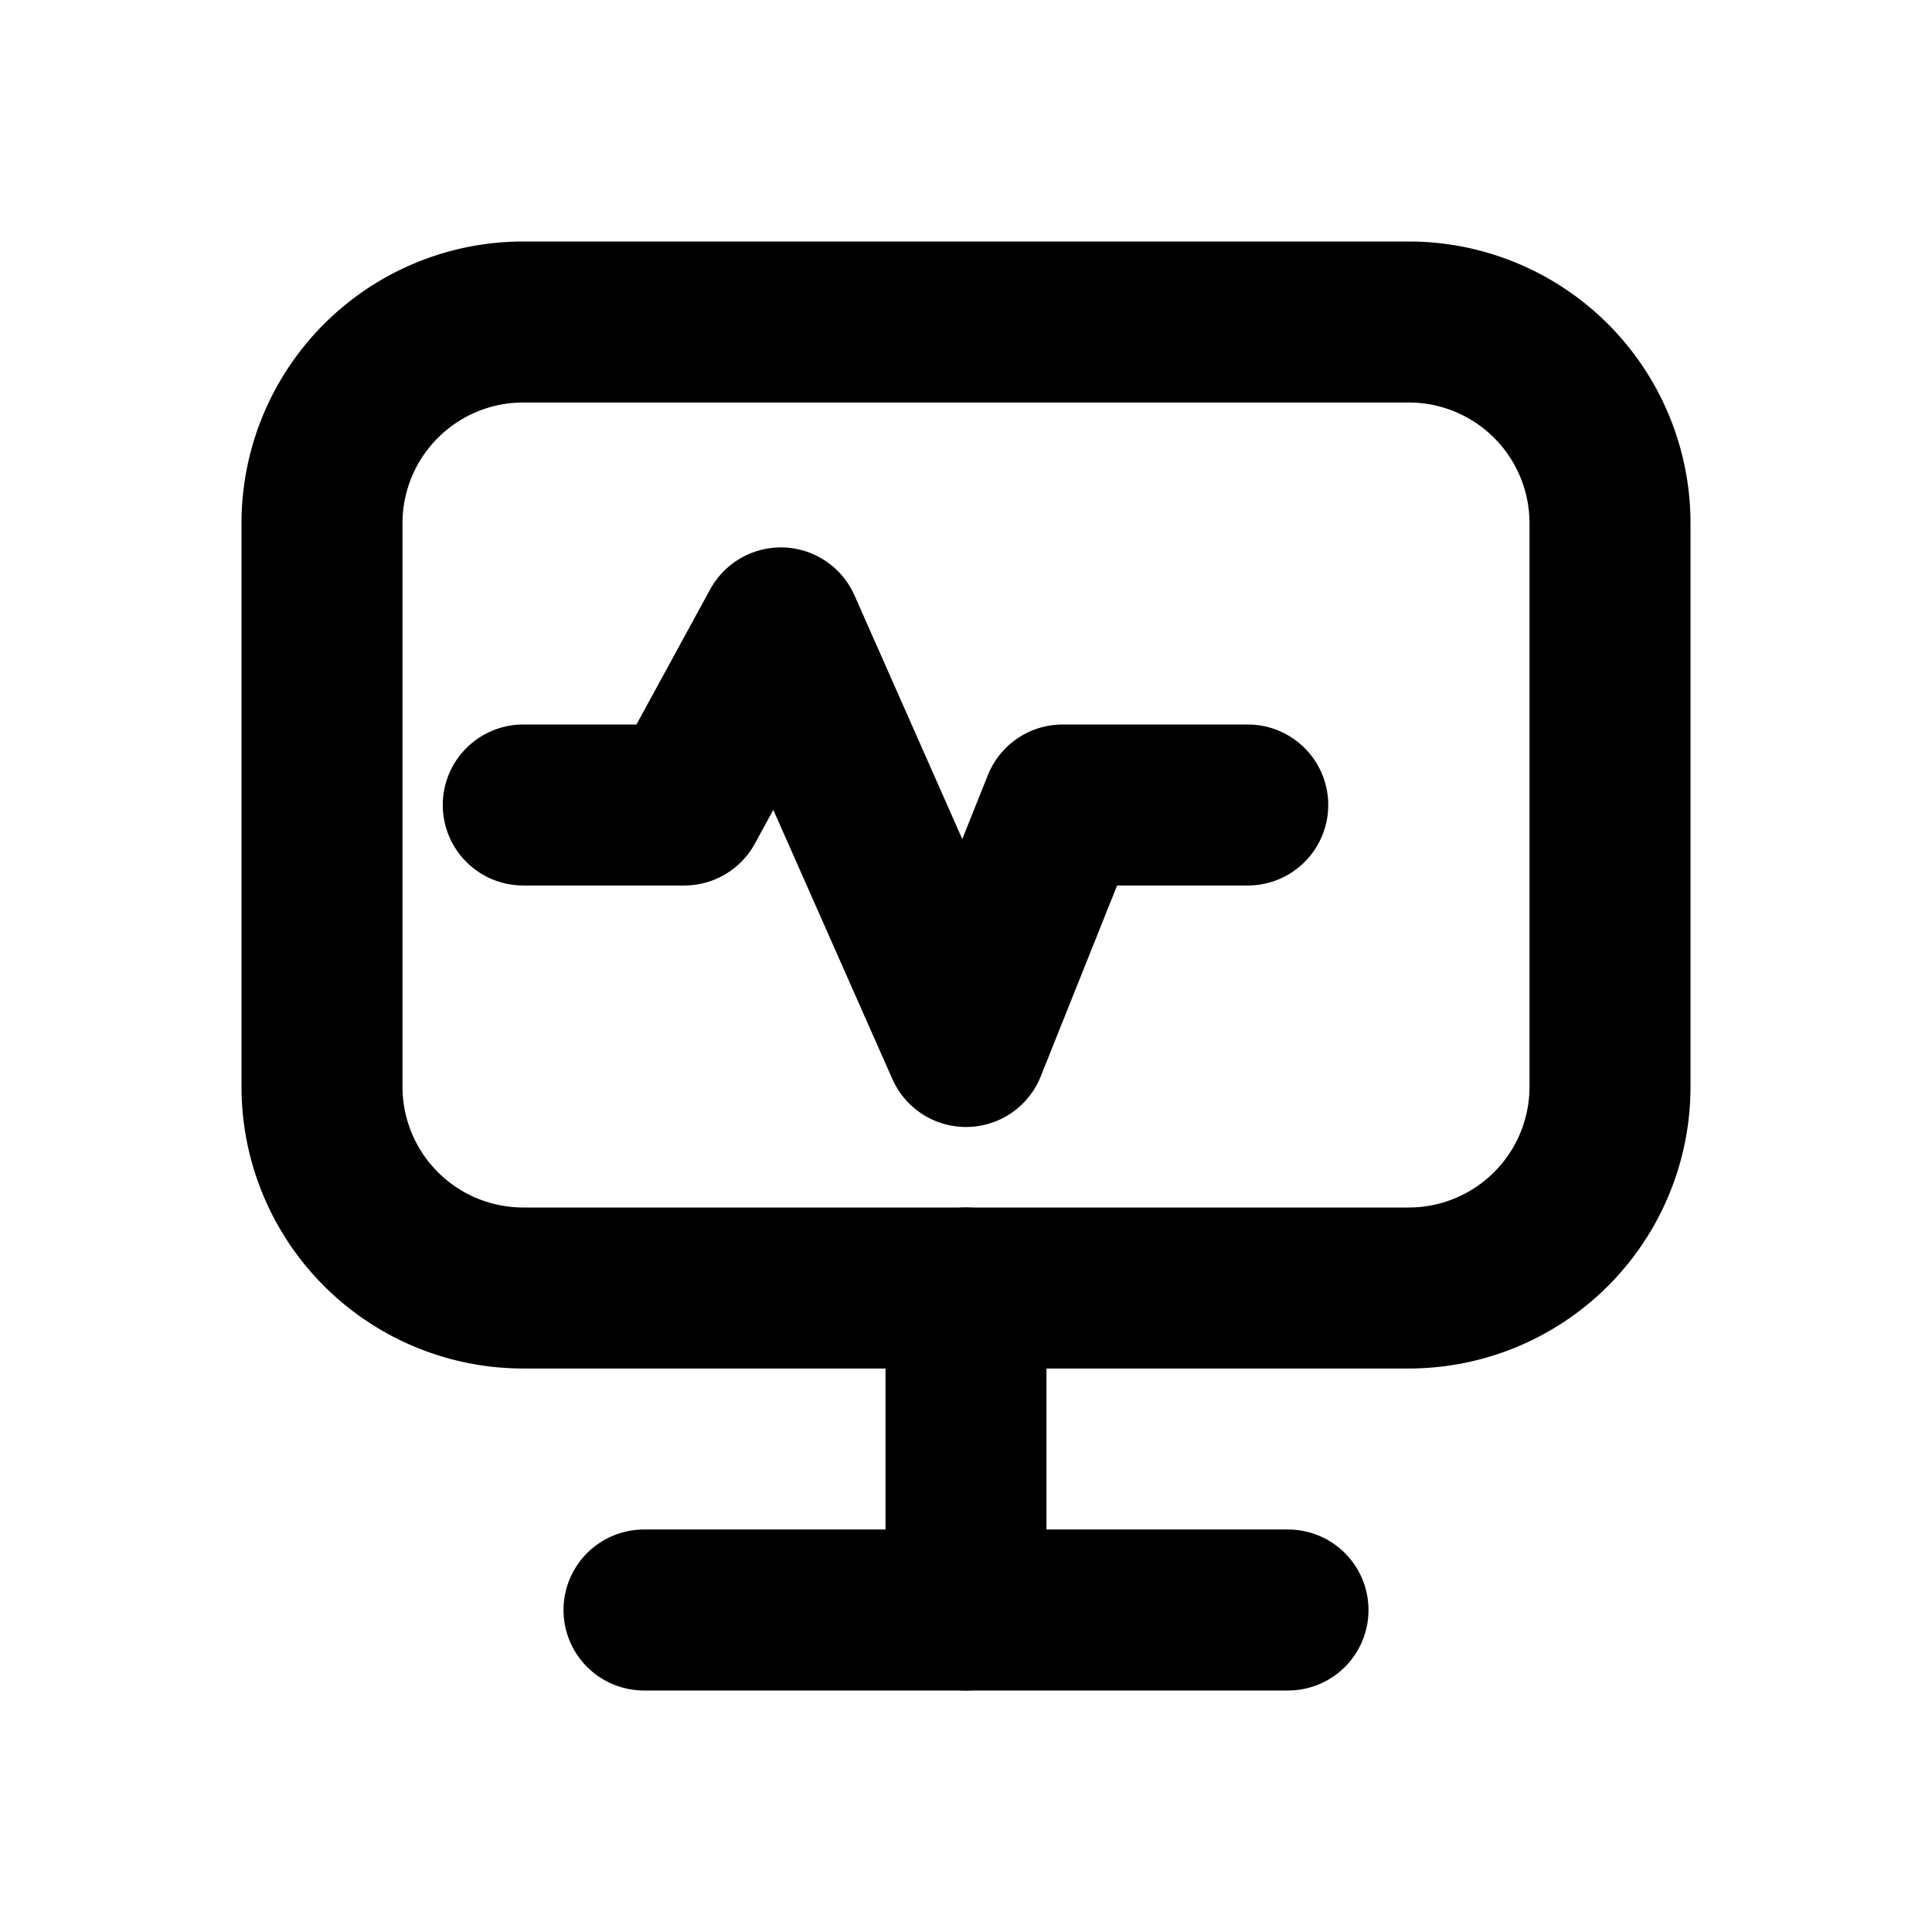 <svg xmlns="http://www.w3.org/2000/svg" width="24" height="24" viewBox="0 0 24 24" fill="none">
  <path d="M4 6.5A2.5 2.5 0 0 1 6.5 4h11A2.5 2.5 0 0 1 20 6.5v7A2.5 2.5 0 0 1 17.5 16h-11A2.5 2.5 0 0 1 4 13.5v-7z" stroke="currentColor" stroke-width="2"/>
  <path d="M8 20h8" stroke="currentColor" stroke-width="2" stroke-linecap="round"/>
  <path d="M12 16v4" stroke="currentColor" stroke-width="2" stroke-linecap="round"/>
  <path d="M6.5 10h2l1.2-2.2L12 13l1.2-3h2.3" stroke="currentColor" stroke-width="2" stroke-linecap="round" stroke-linejoin="round"/>
</svg>

